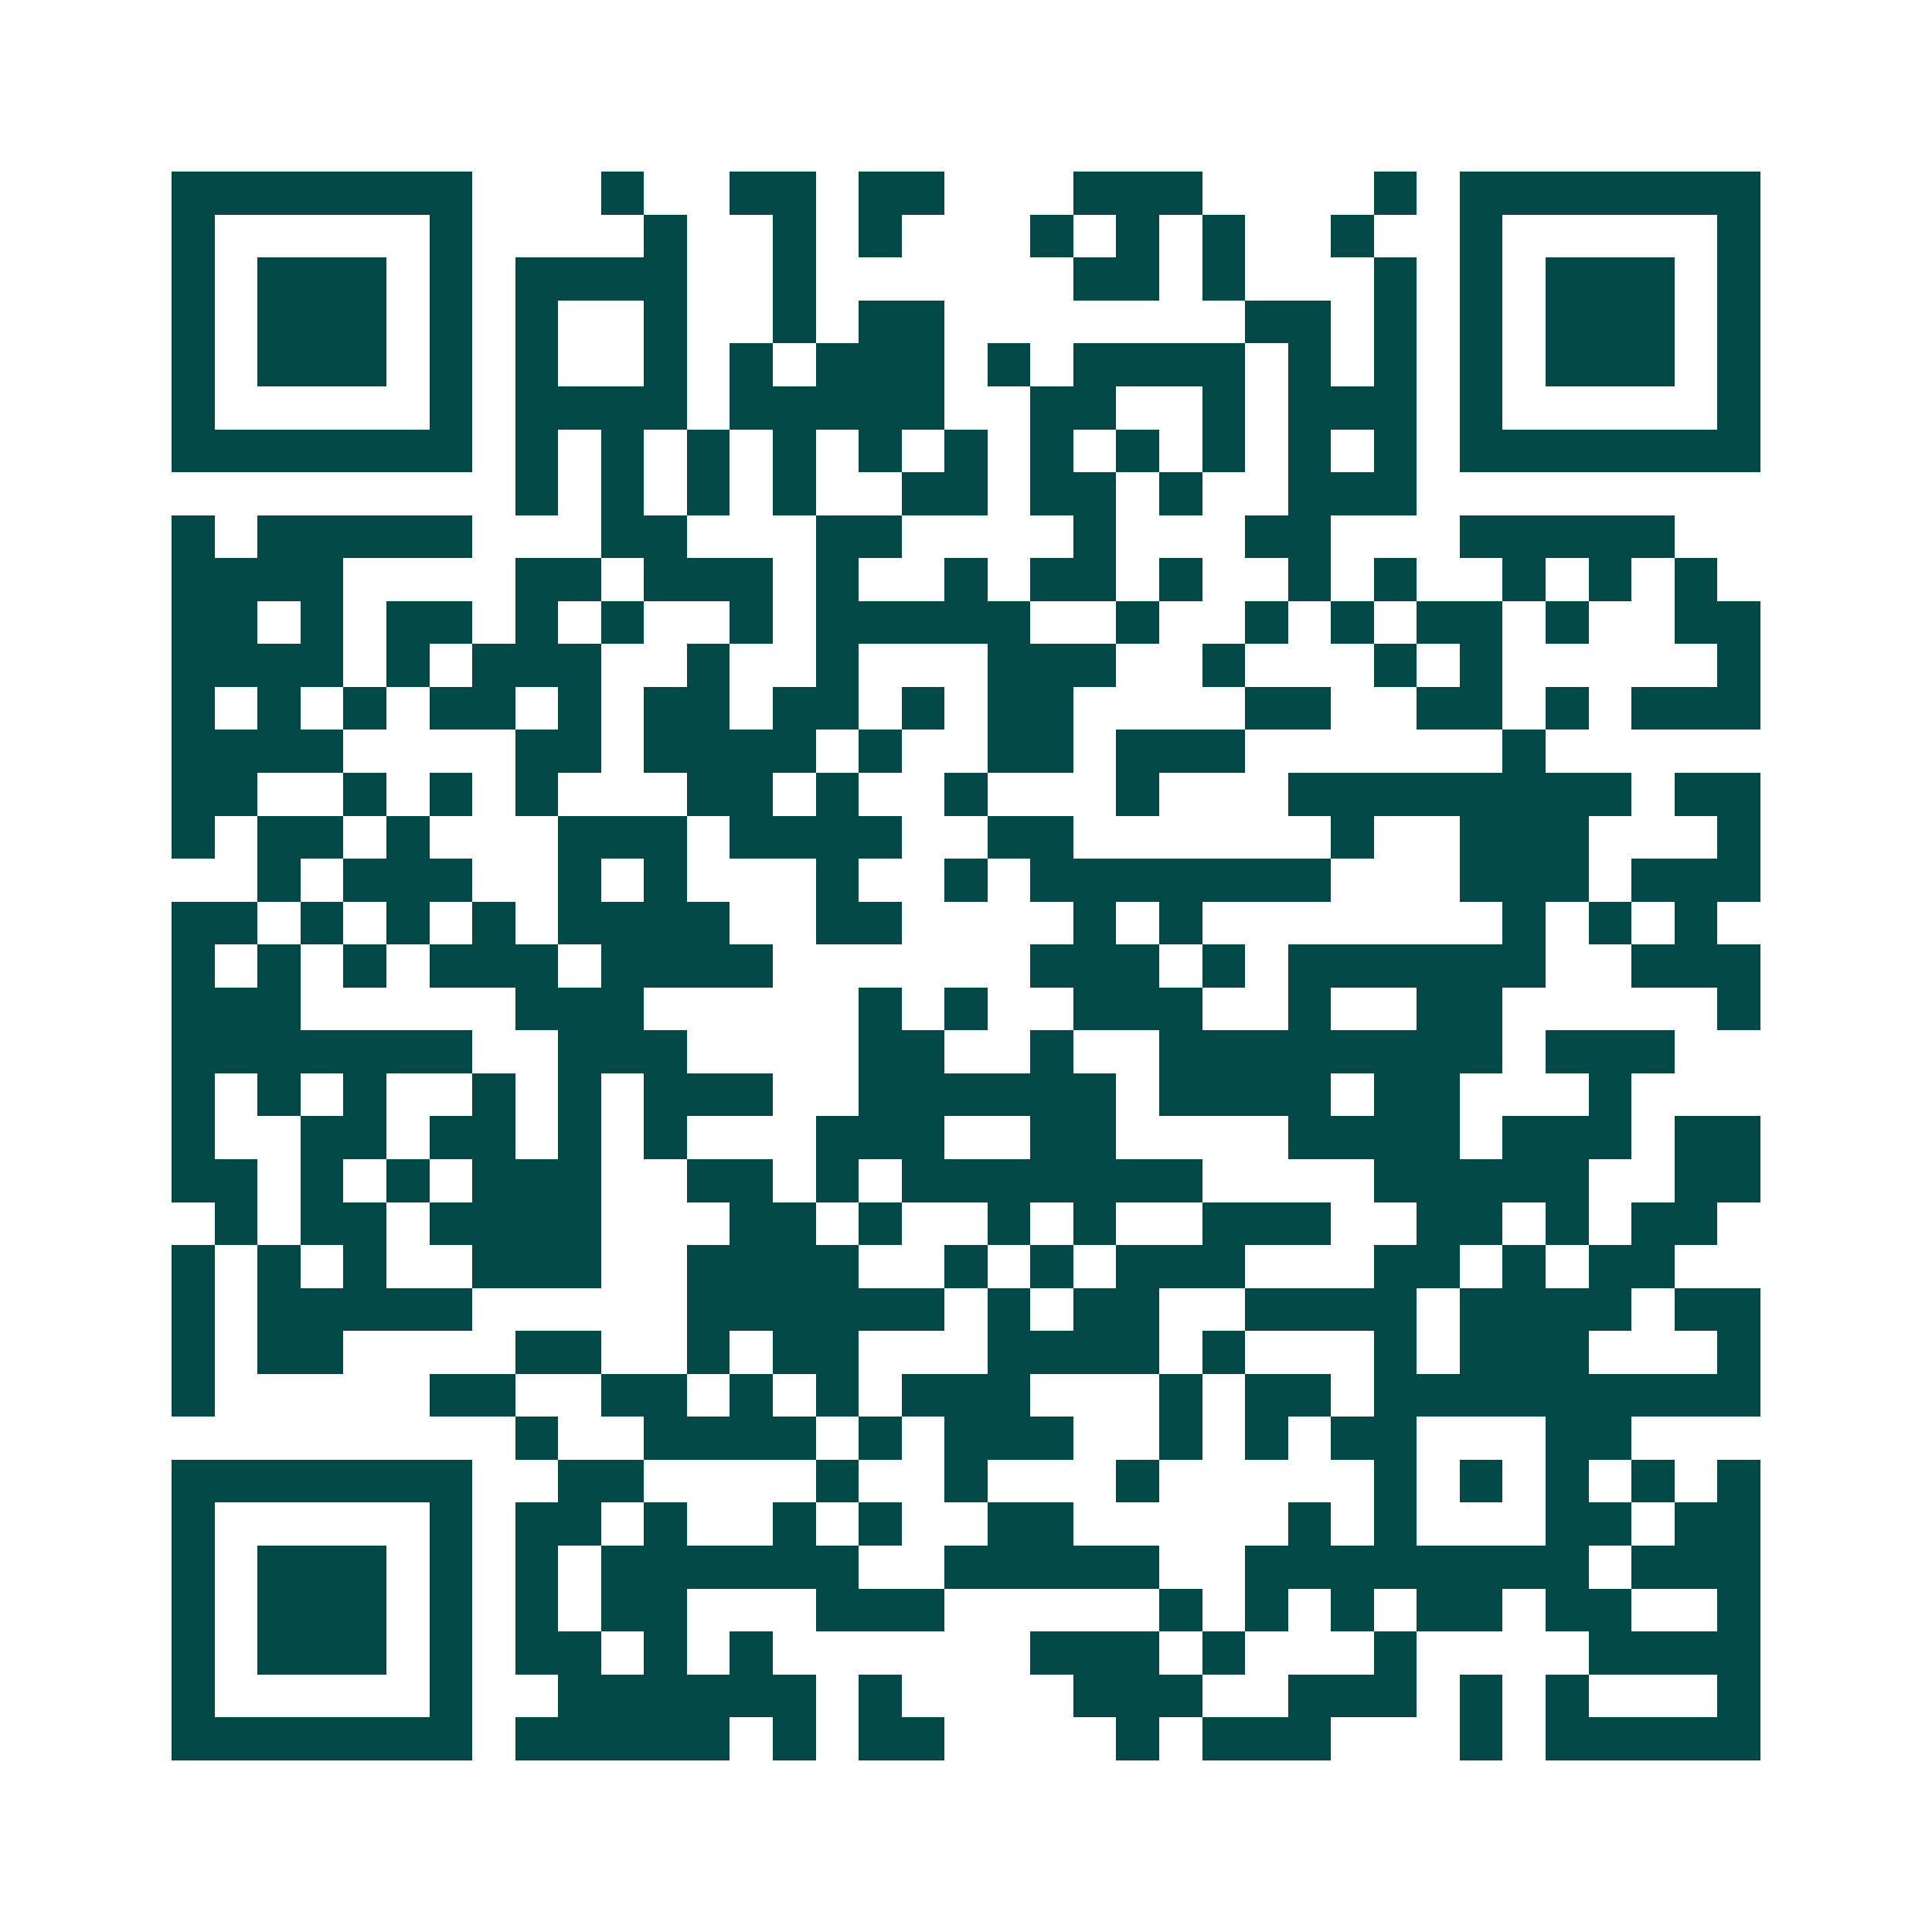 <svg xmlns="http://www.w3.org/2000/svg" width="200" height="200" viewBox="0 0 45 45" shape-rendering="crispEdges"><path fill="#ffffff" d="M0 0h45v45H0z"/><path stroke="#014847" d="M4 4.5h7m3 0h1m2 0h2m1 0h2m3 0h3m4 0h1m1 0h7M4 5.5h1m5 0h1m4 0h1m2 0h1m1 0h1m3 0h1m1 0h1m1 0h1m2 0h1m2 0h1m5 0h1M4 6.5h1m1 0h3m1 0h1m1 0h4m2 0h1m6 0h2m1 0h1m3 0h1m1 0h1m1 0h3m1 0h1M4 7.5h1m1 0h3m1 0h1m1 0h1m2 0h1m2 0h1m1 0h2m7 0h2m1 0h1m1 0h1m1 0h3m1 0h1M4 8.5h1m1 0h3m1 0h1m1 0h1m2 0h1m1 0h1m1 0h3m1 0h1m1 0h4m1 0h1m1 0h1m1 0h1m1 0h3m1 0h1M4 9.5h1m5 0h1m1 0h4m1 0h5m2 0h2m2 0h1m1 0h3m1 0h1m5 0h1M4 10.5h7m1 0h1m1 0h1m1 0h1m1 0h1m1 0h1m1 0h1m1 0h1m1 0h1m1 0h1m1 0h1m1 0h1m1 0h7M12 11.5h1m1 0h1m1 0h1m1 0h1m2 0h2m1 0h2m1 0h1m2 0h3M4 12.5h1m1 0h5m3 0h2m3 0h2m4 0h1m3 0h2m3 0h5M4 13.5h4m4 0h2m1 0h3m1 0h1m2 0h1m1 0h2m1 0h1m2 0h1m1 0h1m2 0h1m1 0h1m1 0h1M4 14.5h2m1 0h1m1 0h2m1 0h1m1 0h1m2 0h1m1 0h5m2 0h1m2 0h1m1 0h1m1 0h2m1 0h1m2 0h2M4 15.5h4m1 0h1m1 0h3m2 0h1m2 0h1m3 0h3m2 0h1m3 0h1m1 0h1m5 0h1M4 16.5h1m1 0h1m1 0h1m1 0h2m1 0h1m1 0h2m1 0h2m1 0h1m1 0h2m4 0h2m2 0h2m1 0h1m1 0h3M4 17.5h4m4 0h2m1 0h4m1 0h1m2 0h2m1 0h3m6 0h1M4 18.5h2m2 0h1m1 0h1m1 0h1m3 0h2m1 0h1m2 0h1m3 0h1m3 0h8m1 0h2M4 19.5h1m1 0h2m1 0h1m3 0h3m1 0h4m2 0h2m6 0h1m2 0h3m3 0h1M6 20.5h1m1 0h3m2 0h1m1 0h1m3 0h1m2 0h1m1 0h7m3 0h3m1 0h3M4 21.5h2m1 0h1m1 0h1m1 0h1m1 0h4m2 0h2m4 0h1m1 0h1m7 0h1m1 0h1m1 0h1M4 22.5h1m1 0h1m1 0h1m1 0h3m1 0h4m6 0h3m1 0h1m1 0h6m2 0h3M4 23.5h3m5 0h3m5 0h1m1 0h1m2 0h3m2 0h1m2 0h2m5 0h1M4 24.5h7m2 0h3m4 0h2m2 0h1m2 0h8m1 0h3M4 25.5h1m1 0h1m1 0h1m2 0h1m1 0h1m1 0h3m2 0h6m1 0h4m1 0h2m3 0h1M4 26.5h1m2 0h2m1 0h2m1 0h1m1 0h1m3 0h3m2 0h2m4 0h4m1 0h3m1 0h2M4 27.5h2m1 0h1m1 0h1m1 0h3m2 0h2m1 0h1m1 0h7m4 0h5m2 0h2M5 28.5h1m1 0h2m1 0h4m3 0h2m1 0h1m2 0h1m1 0h1m2 0h3m2 0h2m1 0h1m1 0h2M4 29.5h1m1 0h1m1 0h1m2 0h3m2 0h4m2 0h1m1 0h1m1 0h3m3 0h2m1 0h1m1 0h2M4 30.5h1m1 0h5m5 0h6m1 0h1m1 0h2m2 0h4m1 0h4m1 0h2M4 31.5h1m1 0h2m4 0h2m2 0h1m1 0h2m3 0h4m1 0h1m3 0h1m1 0h3m3 0h1M4 32.5h1m5 0h2m2 0h2m1 0h1m1 0h1m1 0h3m3 0h1m1 0h2m1 0h9M12 33.5h1m2 0h4m1 0h1m1 0h3m2 0h1m1 0h1m1 0h2m3 0h2M4 34.5h7m2 0h2m4 0h1m2 0h1m3 0h1m5 0h1m1 0h1m1 0h1m1 0h1m1 0h1M4 35.5h1m5 0h1m1 0h2m1 0h1m2 0h1m1 0h1m2 0h2m5 0h1m1 0h1m3 0h2m1 0h2M4 36.5h1m1 0h3m1 0h1m1 0h1m1 0h6m2 0h5m2 0h8m1 0h3M4 37.5h1m1 0h3m1 0h1m1 0h1m1 0h2m3 0h3m5 0h1m1 0h1m1 0h1m1 0h2m1 0h2m2 0h1M4 38.5h1m1 0h3m1 0h1m1 0h2m1 0h1m1 0h1m6 0h3m1 0h1m3 0h1m4 0h4M4 39.5h1m5 0h1m2 0h6m1 0h1m4 0h3m2 0h3m1 0h1m1 0h1m3 0h1M4 40.5h7m1 0h5m1 0h1m1 0h2m4 0h1m1 0h3m3 0h1m1 0h5"/></svg>
